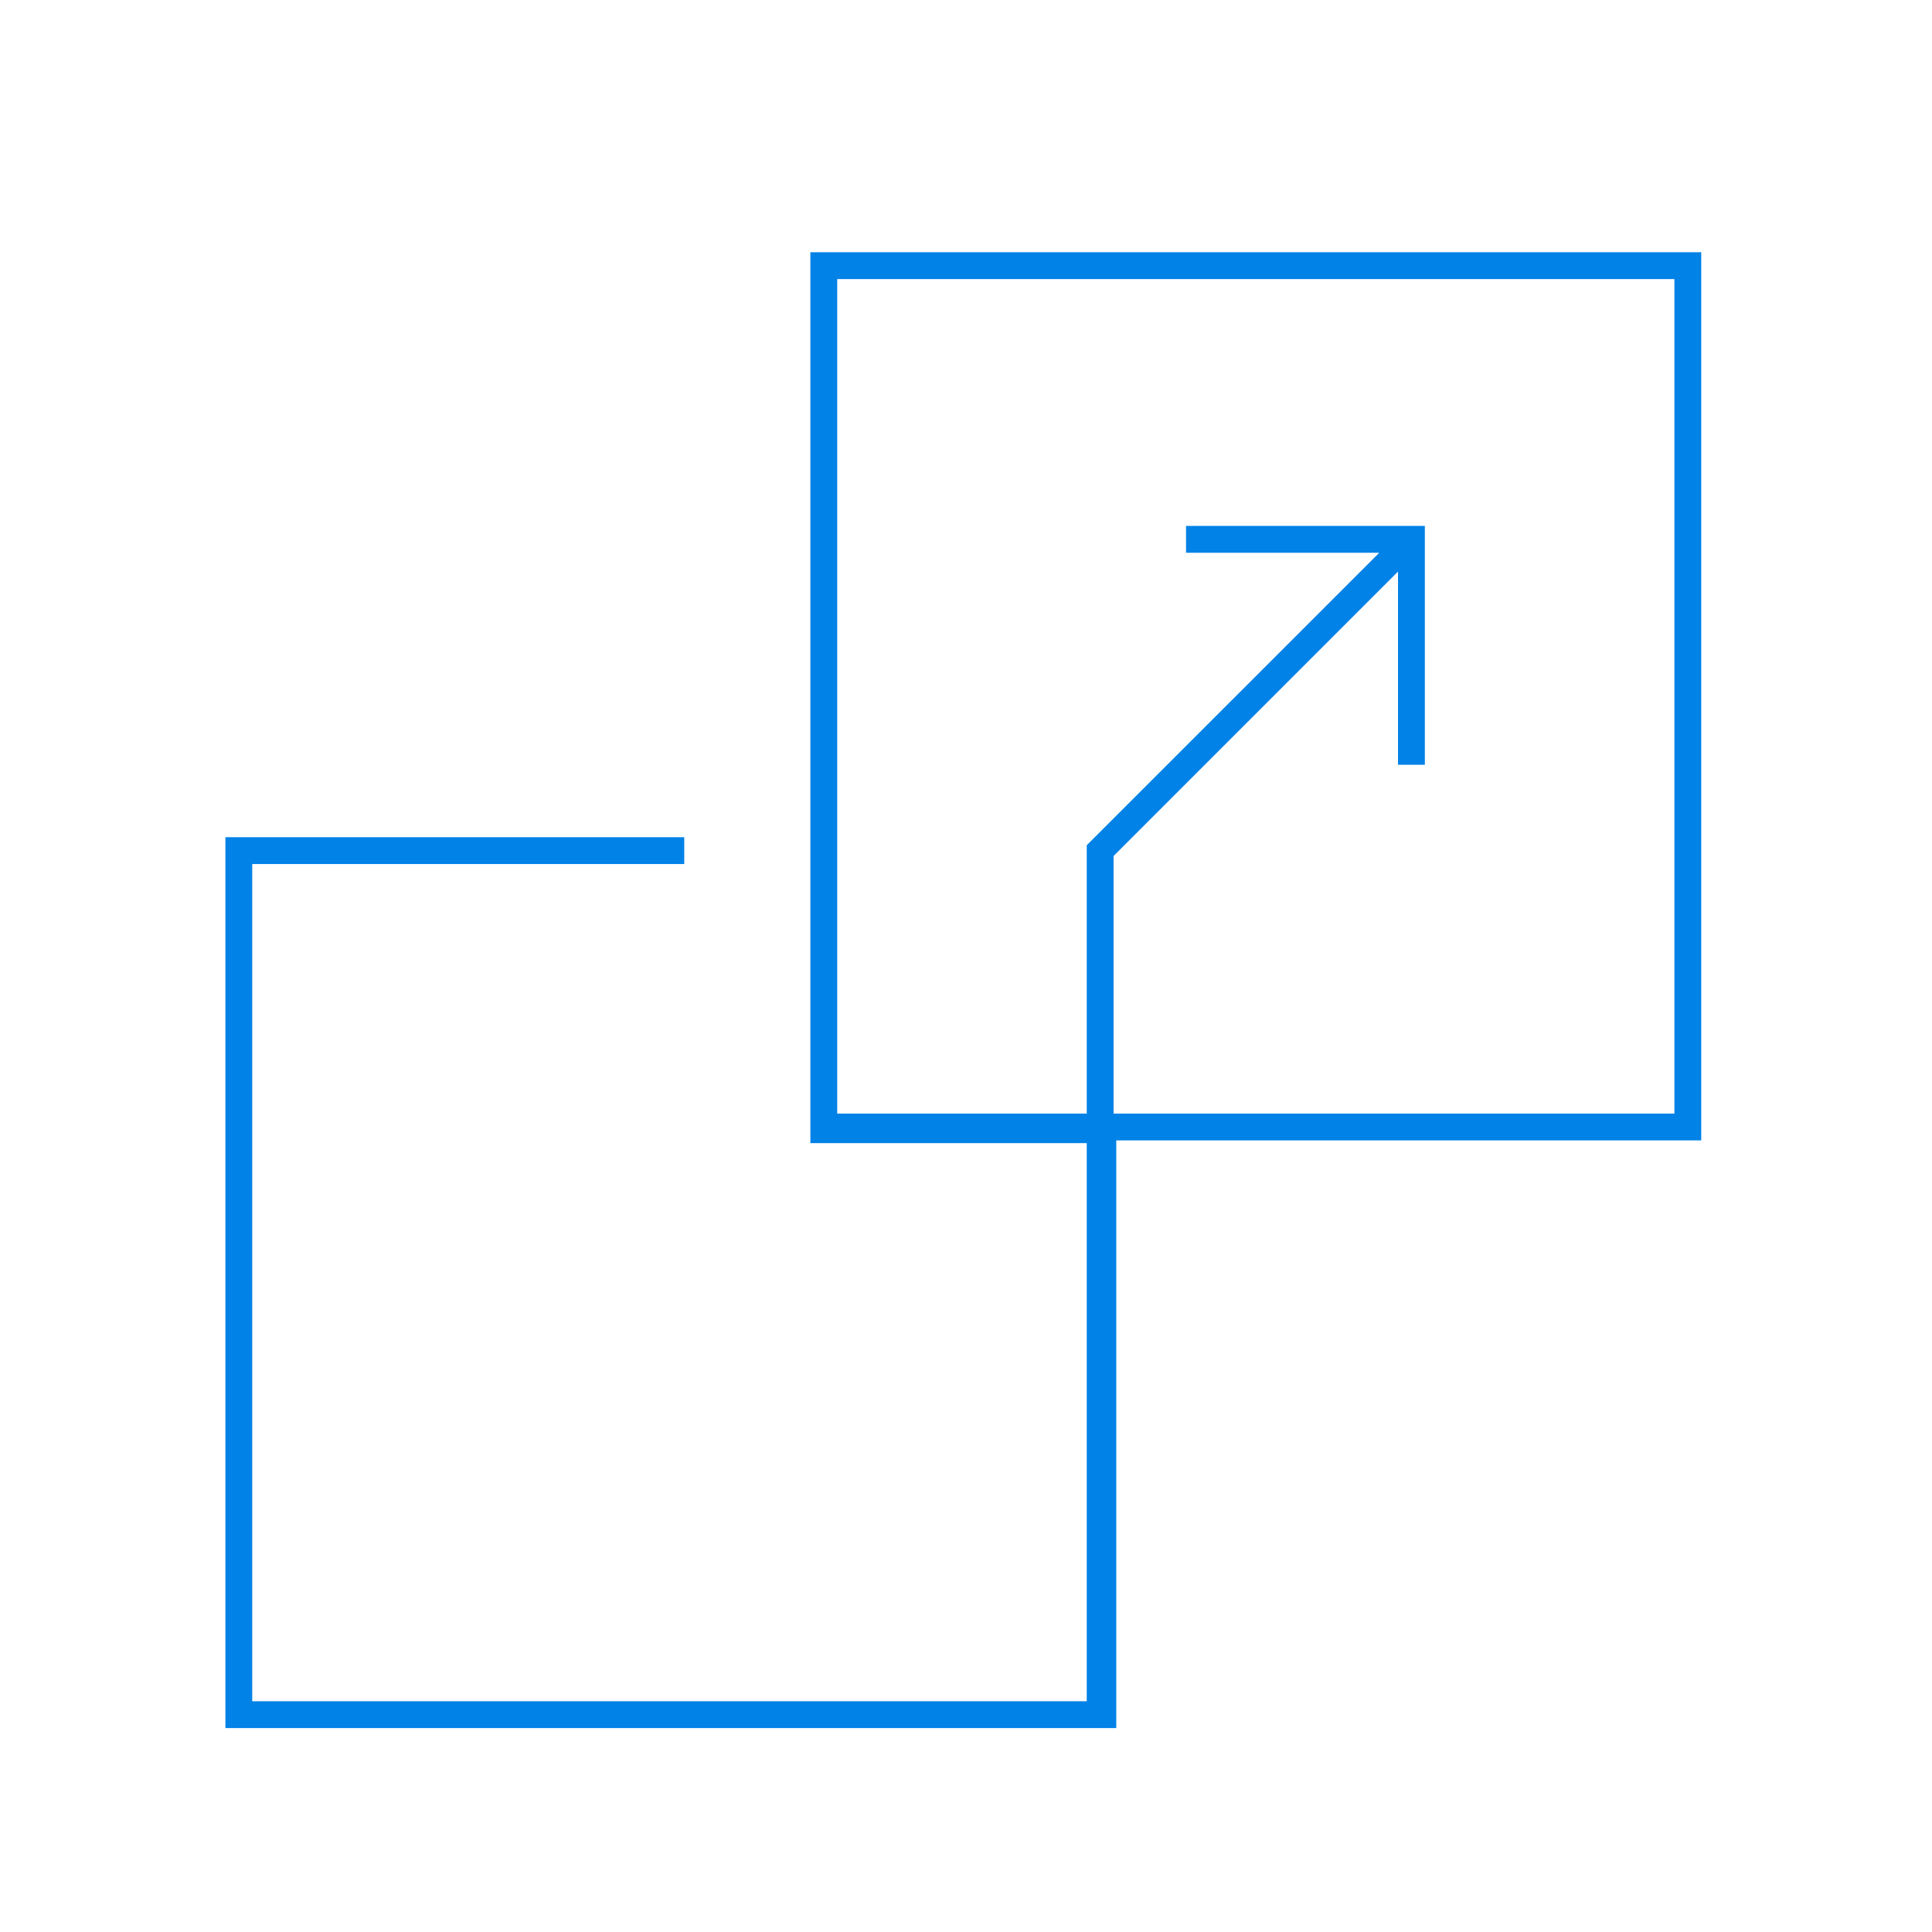 <?xml version="1.0" encoding="utf-8"?>
<!-- Generator: Adobe Illustrator 24.0.1, SVG Export Plug-In . SVG Version: 6.00 Build 0)  -->
<svg version="1.1" id="Layer_1" xmlns="http://www.w3.org/2000/svg" xmlns:xlink="http://www.w3.org/1999/xlink" x="0px" y="0px"
	 viewBox="0 0 72 72" style="enable-background:new 0 0 72 72;" xml:space="preserve">
<style type="text/css">
	.st0{fill:#0082E6;}
</style>
<path class="st0" d="M63.4,9.4H30.2v33.2h10.3v20.8H9.4V32.2h16.1v-1H8.4v33.2h33.2V42.5h21.8V9.4z M62.4,41.5H41.5v-9.6l10.6-10.6
	v7.2h1v-8.9h-8.9v1h7.2L40.5,31.5v10h-9.3V10.4h31.2V41.5z"/>
</svg>
